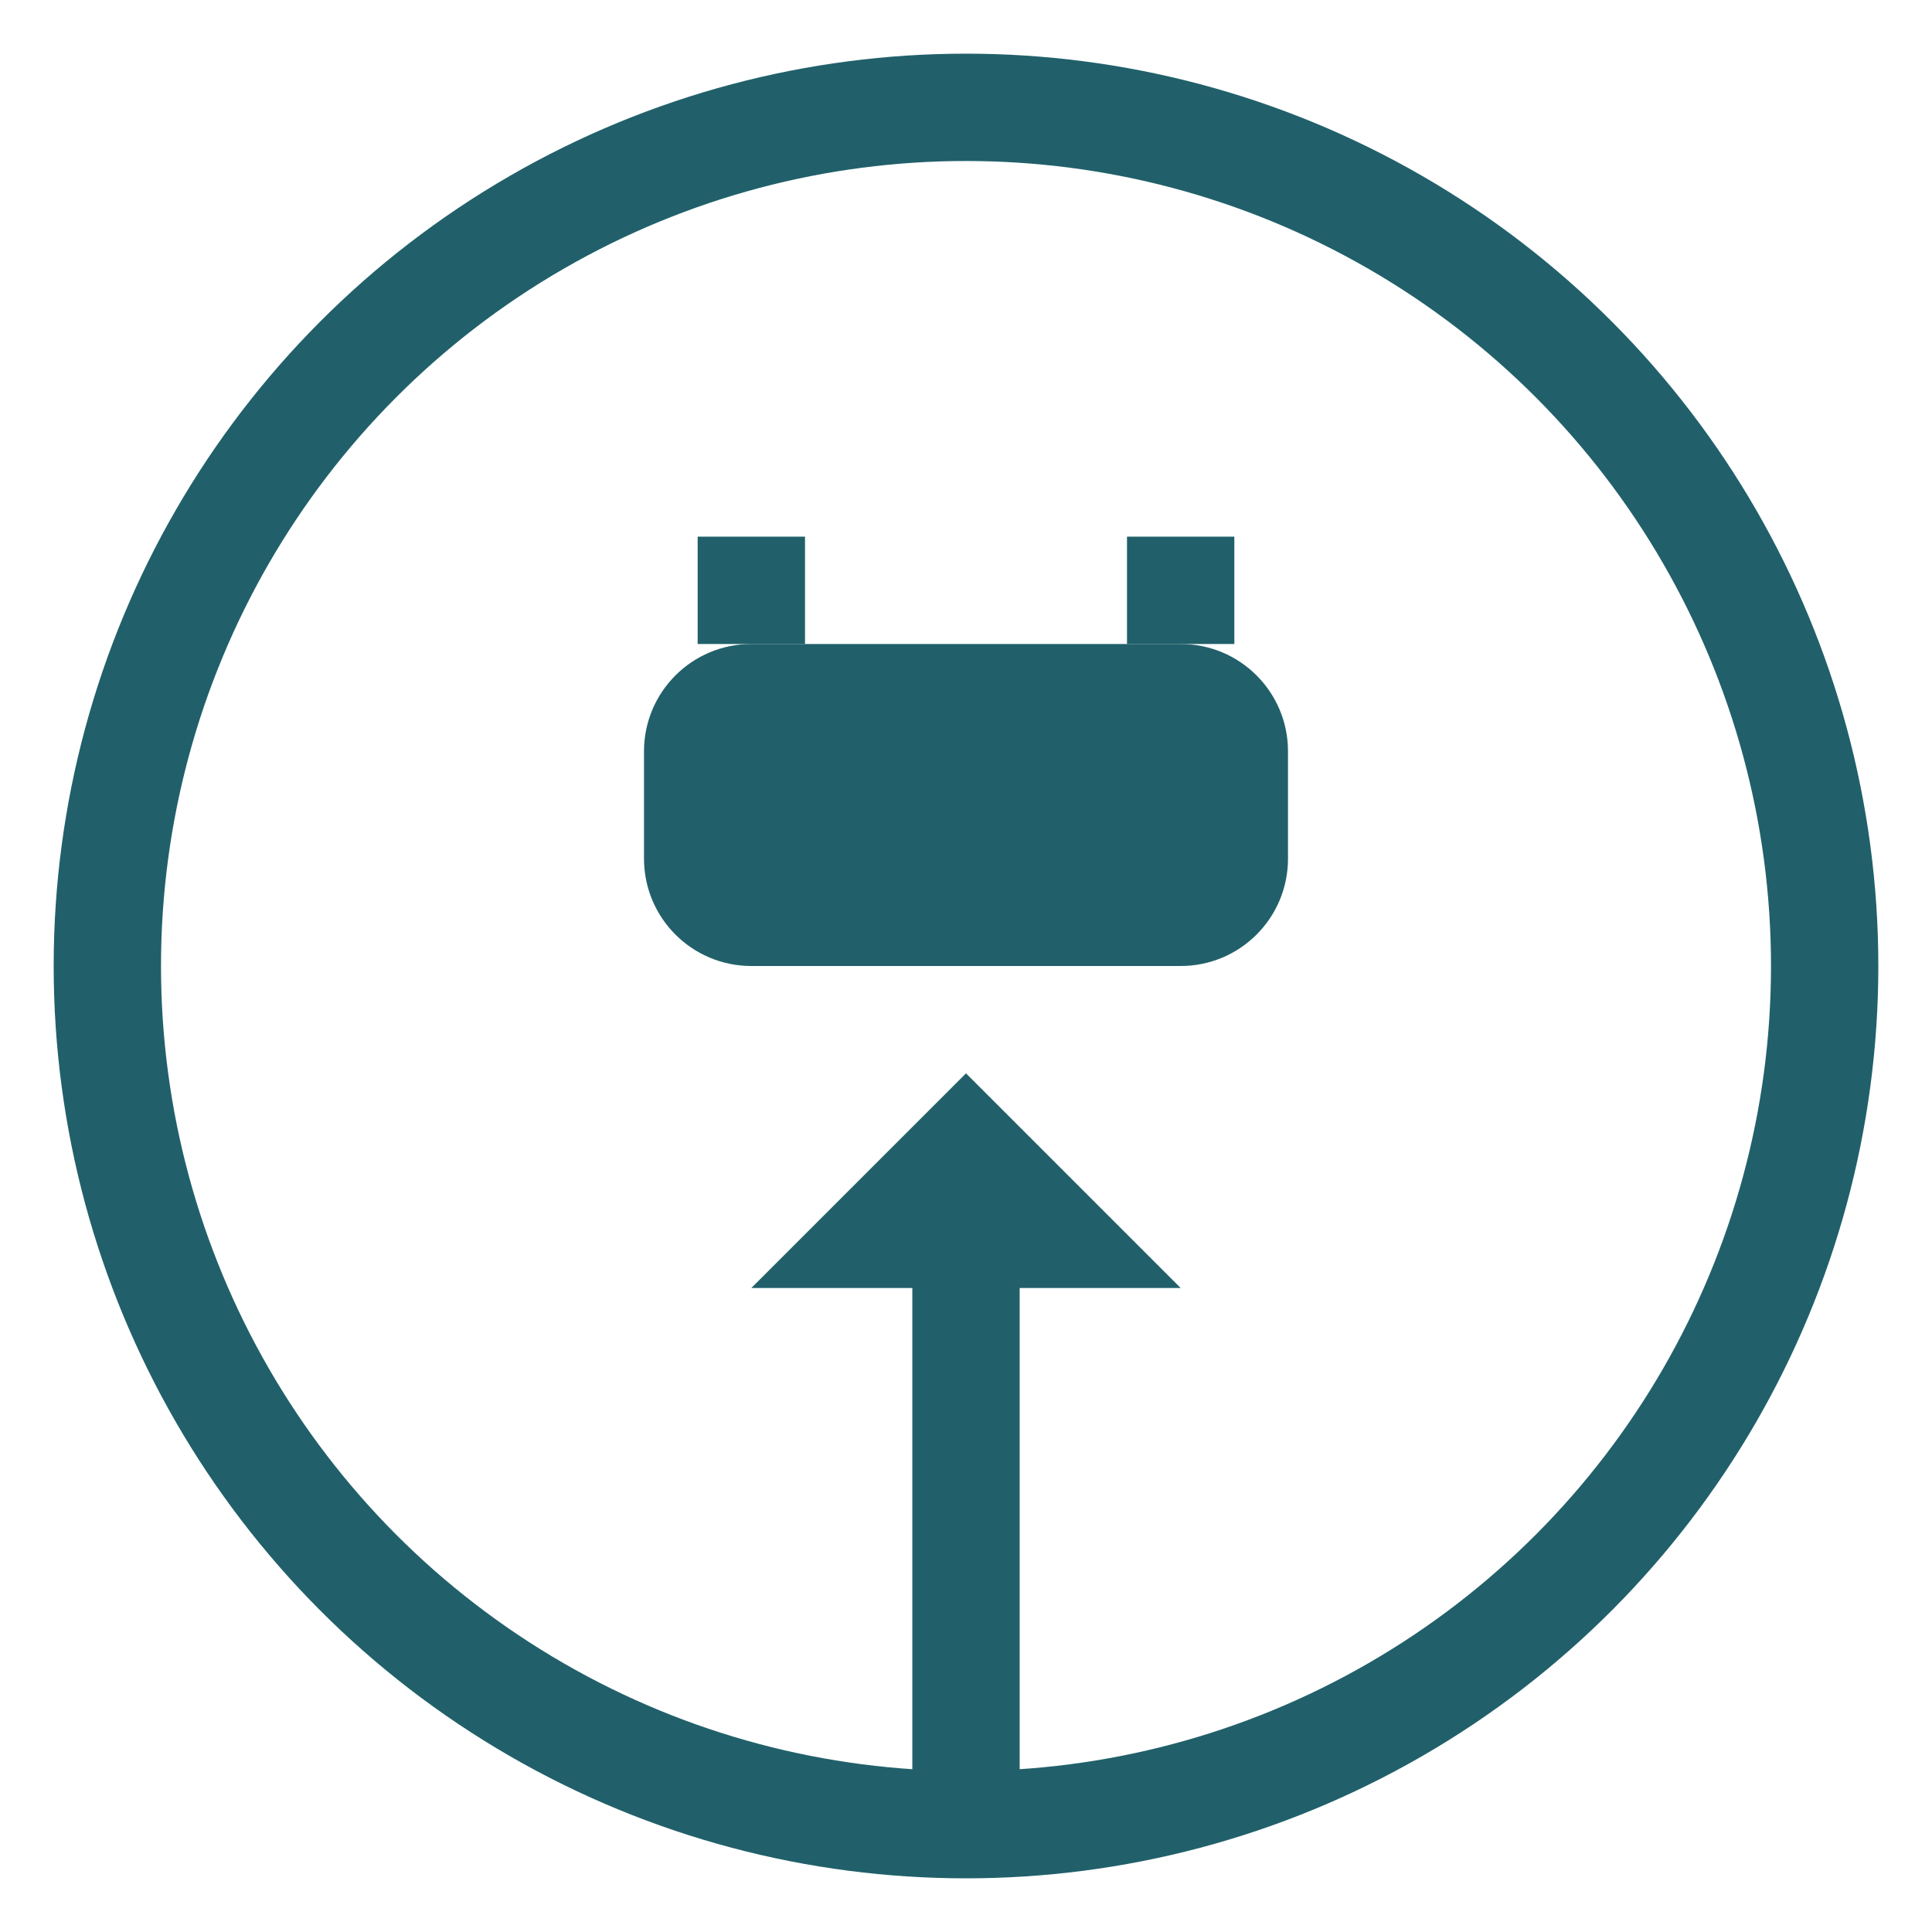 <!-- <svg width="36" height="36" viewBox="0 0 36 36" fill="none" xmlns="http://www.w3.org/2000/svg">
<path fill-rule="evenodd" clip-rule="evenodd" d="M16.7497 1.33334C16.7497 0.642988 17.3093 0.0833435 17.9997 0.0833435C23.2924 0.0833435 27.583 4.37394 27.583 9.66668C27.583 14.9594 23.2924 19.25 17.9997 19.25C17.3093 19.25 16.7497 18.6904 16.7497 18V1.33334ZM19.2497 2.69329V16.6401C22.5655 16.0497 25.083 13.1521 25.083 9.66668C25.083 6.18119 22.5655 3.28368 19.2497 2.69329Z" fill="#21606A"/>
<path fill-rule="evenodd" clip-rule="evenodd" d="M16.7497 18C16.7497 17.3097 17.3093 16.75 17.9997 16.75H34.6663C35.3567 16.75 35.9163 17.3097 35.9163 18C35.9163 23.2927 31.6257 27.5833 26.333 27.5833C21.0403 27.5833 16.7497 23.2927 16.7497 18ZM19.3596 19.25C19.95 22.5658 22.8476 25.0833 26.333 25.0833C29.8185 25.0833 32.716 22.5658 33.3064 19.25H19.3596Z" fill="#21606A"/>
<path fill-rule="evenodd" clip-rule="evenodd" d="M0.0830078 18C0.0830078 12.7073 4.37361 8.41668 9.66634 8.41668C14.959 8.41668 19.2497 12.7073 19.2497 18C19.2497 18.6904 18.69 19.25 17.9997 19.25H1.33301C0.642652 19.25 0.0830078 18.6904 0.0830078 18ZM2.69295 16.75H16.6397C16.0493 13.4342 13.1518 10.9167 9.66634 10.9167C6.18085 10.9167 3.28335 13.4342 2.69295 16.75Z" fill="#21606A"/>
<path fill-rule="evenodd" clip-rule="evenodd" d="M8.41634 26.3333C8.41634 21.0407 12.707 16.75 17.9997 16.75C18.69 16.75 19.2497 17.3097 19.2497 18V34.6667C19.2497 35.357 18.69 35.9167 17.9997 35.9167C12.707 35.9167 8.41634 31.626 8.41634 26.3333ZM16.7497 19.36C13.4339 19.9504 10.9163 22.8479 10.9163 26.3333C10.9163 29.8188 13.4339 32.7163 16.7497 33.3067V19.36Z" fill="#21606A"/>
</svg> -->


<svg width="36" height="36" viewBox="0 0 36 36" fill="none" xmlns="http://www.w3.org/2000/svg">
  <circle cx="18" cy="18" r="16" stroke="#21606A" stroke-width="2" fill="none"/>
  <path d="M12 14C12 12.895 12.895 12 14 12H22C23.105 12 24 12.895 24 14V16C24 17.105 23.105 18 22 18H14C12.895 18 12 17.105 12 16V14Z" fill="#21606A"/>
  <polygon points="18,20 22,24 14,24" fill="#21606A"/>
  <line x1="18" y1="22" x2="18" y2="34" stroke="#21606A" stroke-width="2"/>
  <line x1="14" y1="12" x2="14" y2="10" stroke="#21606A" stroke-width="2"/>
  <line x1="22" y1="12" x2="22" y2="10" stroke="#21606A" stroke-width="2"/>
</svg>